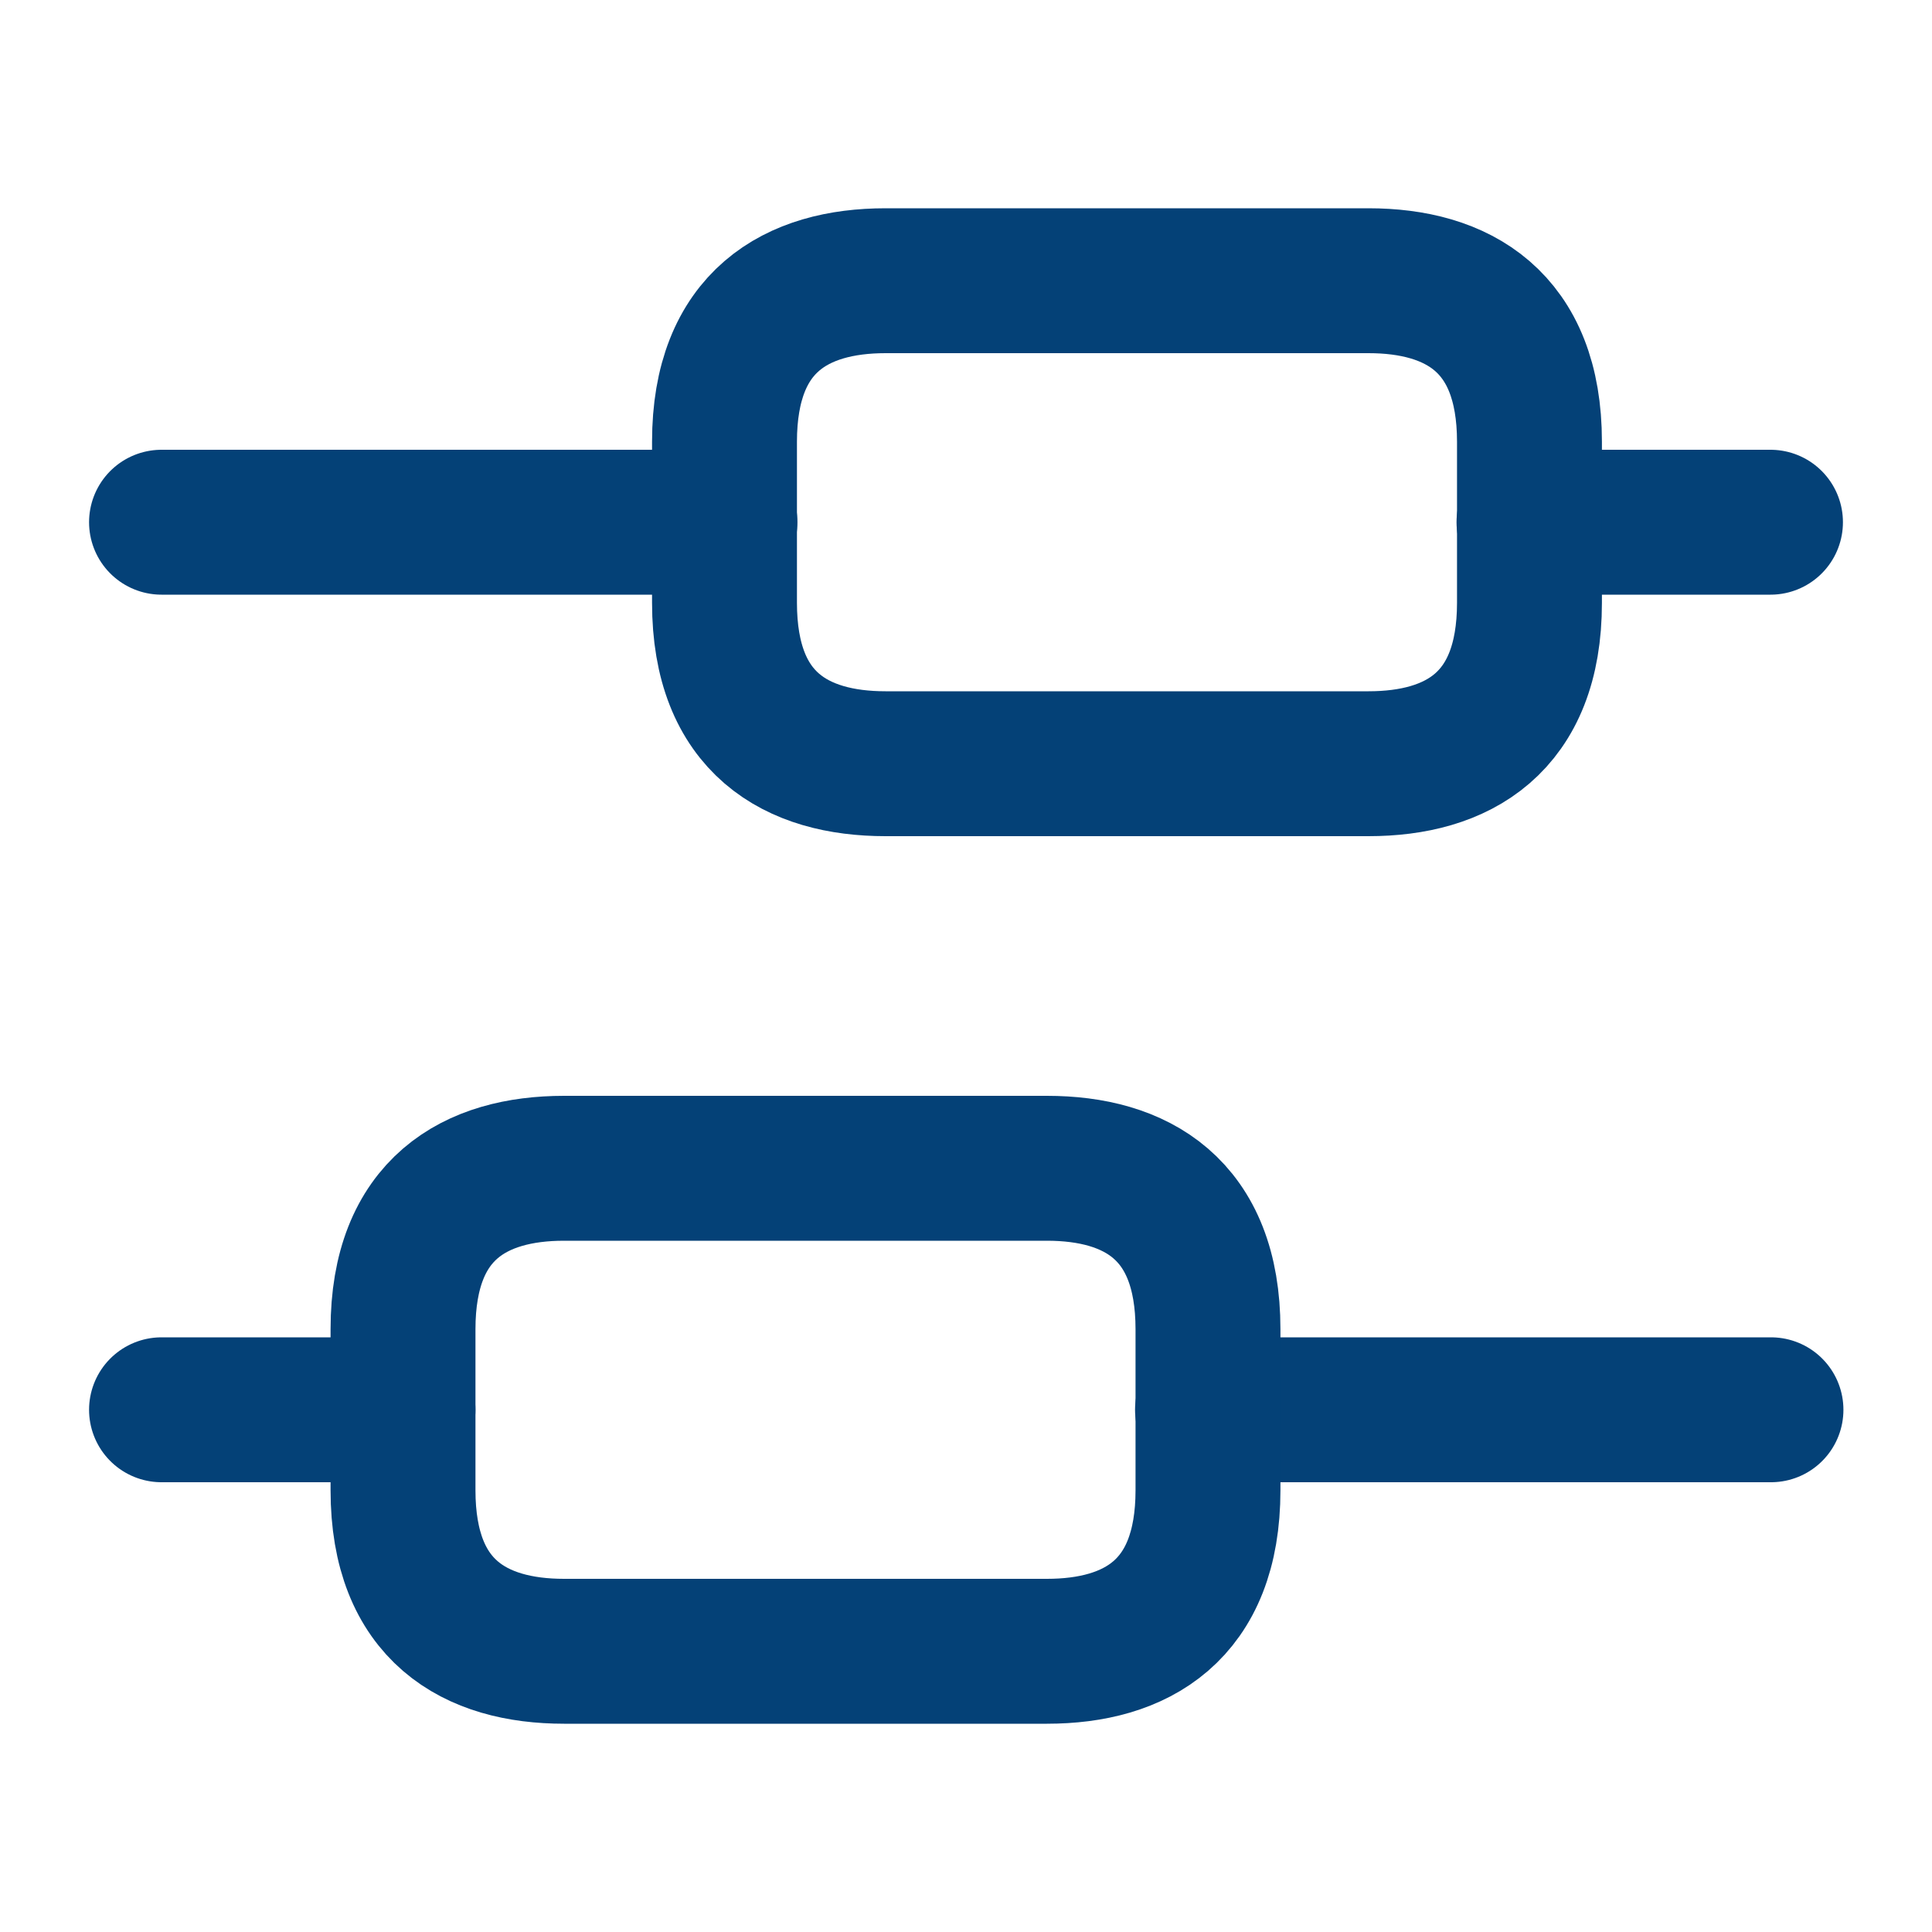 <svg width="20" height="20" viewBox="0 0 20 20" fill="none" xmlns="http://www.w3.org/2000/svg">
<path d="M18.333 14.594H12.5" stroke="#044177" stroke-width="1.5" stroke-miterlimit="10" stroke-linecap="round" stroke-linejoin="round"/>
<path d="M4.172 14.594H1.672" stroke="#044177" stroke-width="1.5" stroke-miterlimit="10" stroke-linecap="round" stroke-linejoin="round"/>
<path d="M18.328 5.406H15.828" stroke="#044177" stroke-width="1.5" stroke-miterlimit="10" stroke-linecap="round" stroke-linejoin="round"/>
<path d="M7.505 5.406H1.672" stroke="#044177" stroke-width="1.5" stroke-miterlimit="10" stroke-linecap="round" stroke-linejoin="round"/>
<path d="M5.839 12.094H10.838C11.755 12.094 12.505 12.51 12.505 13.76V15.427C12.505 16.677 11.755 17.094 10.838 17.094H5.839C4.922 17.094 4.172 16.677 4.172 15.427V13.76C4.172 12.51 4.922 12.094 5.839 12.094Z" stroke="#044177" stroke-width="1.5" stroke-miterlimit="10" stroke-linecap="round" stroke-linejoin="round"/>
<path d="M9.167 2.906H14.167C15.083 2.906 15.833 3.323 15.833 4.573V6.24C15.833 7.49 15.083 7.906 14.167 7.906H9.167C8.25 7.906 7.5 7.49 7.5 6.24V4.573C7.5 3.323 8.25 2.906 9.167 2.906Z" stroke="#044177" stroke-width="1.5" stroke-miterlimit="10" stroke-linecap="round" stroke-linejoin="round"/>
</svg>
